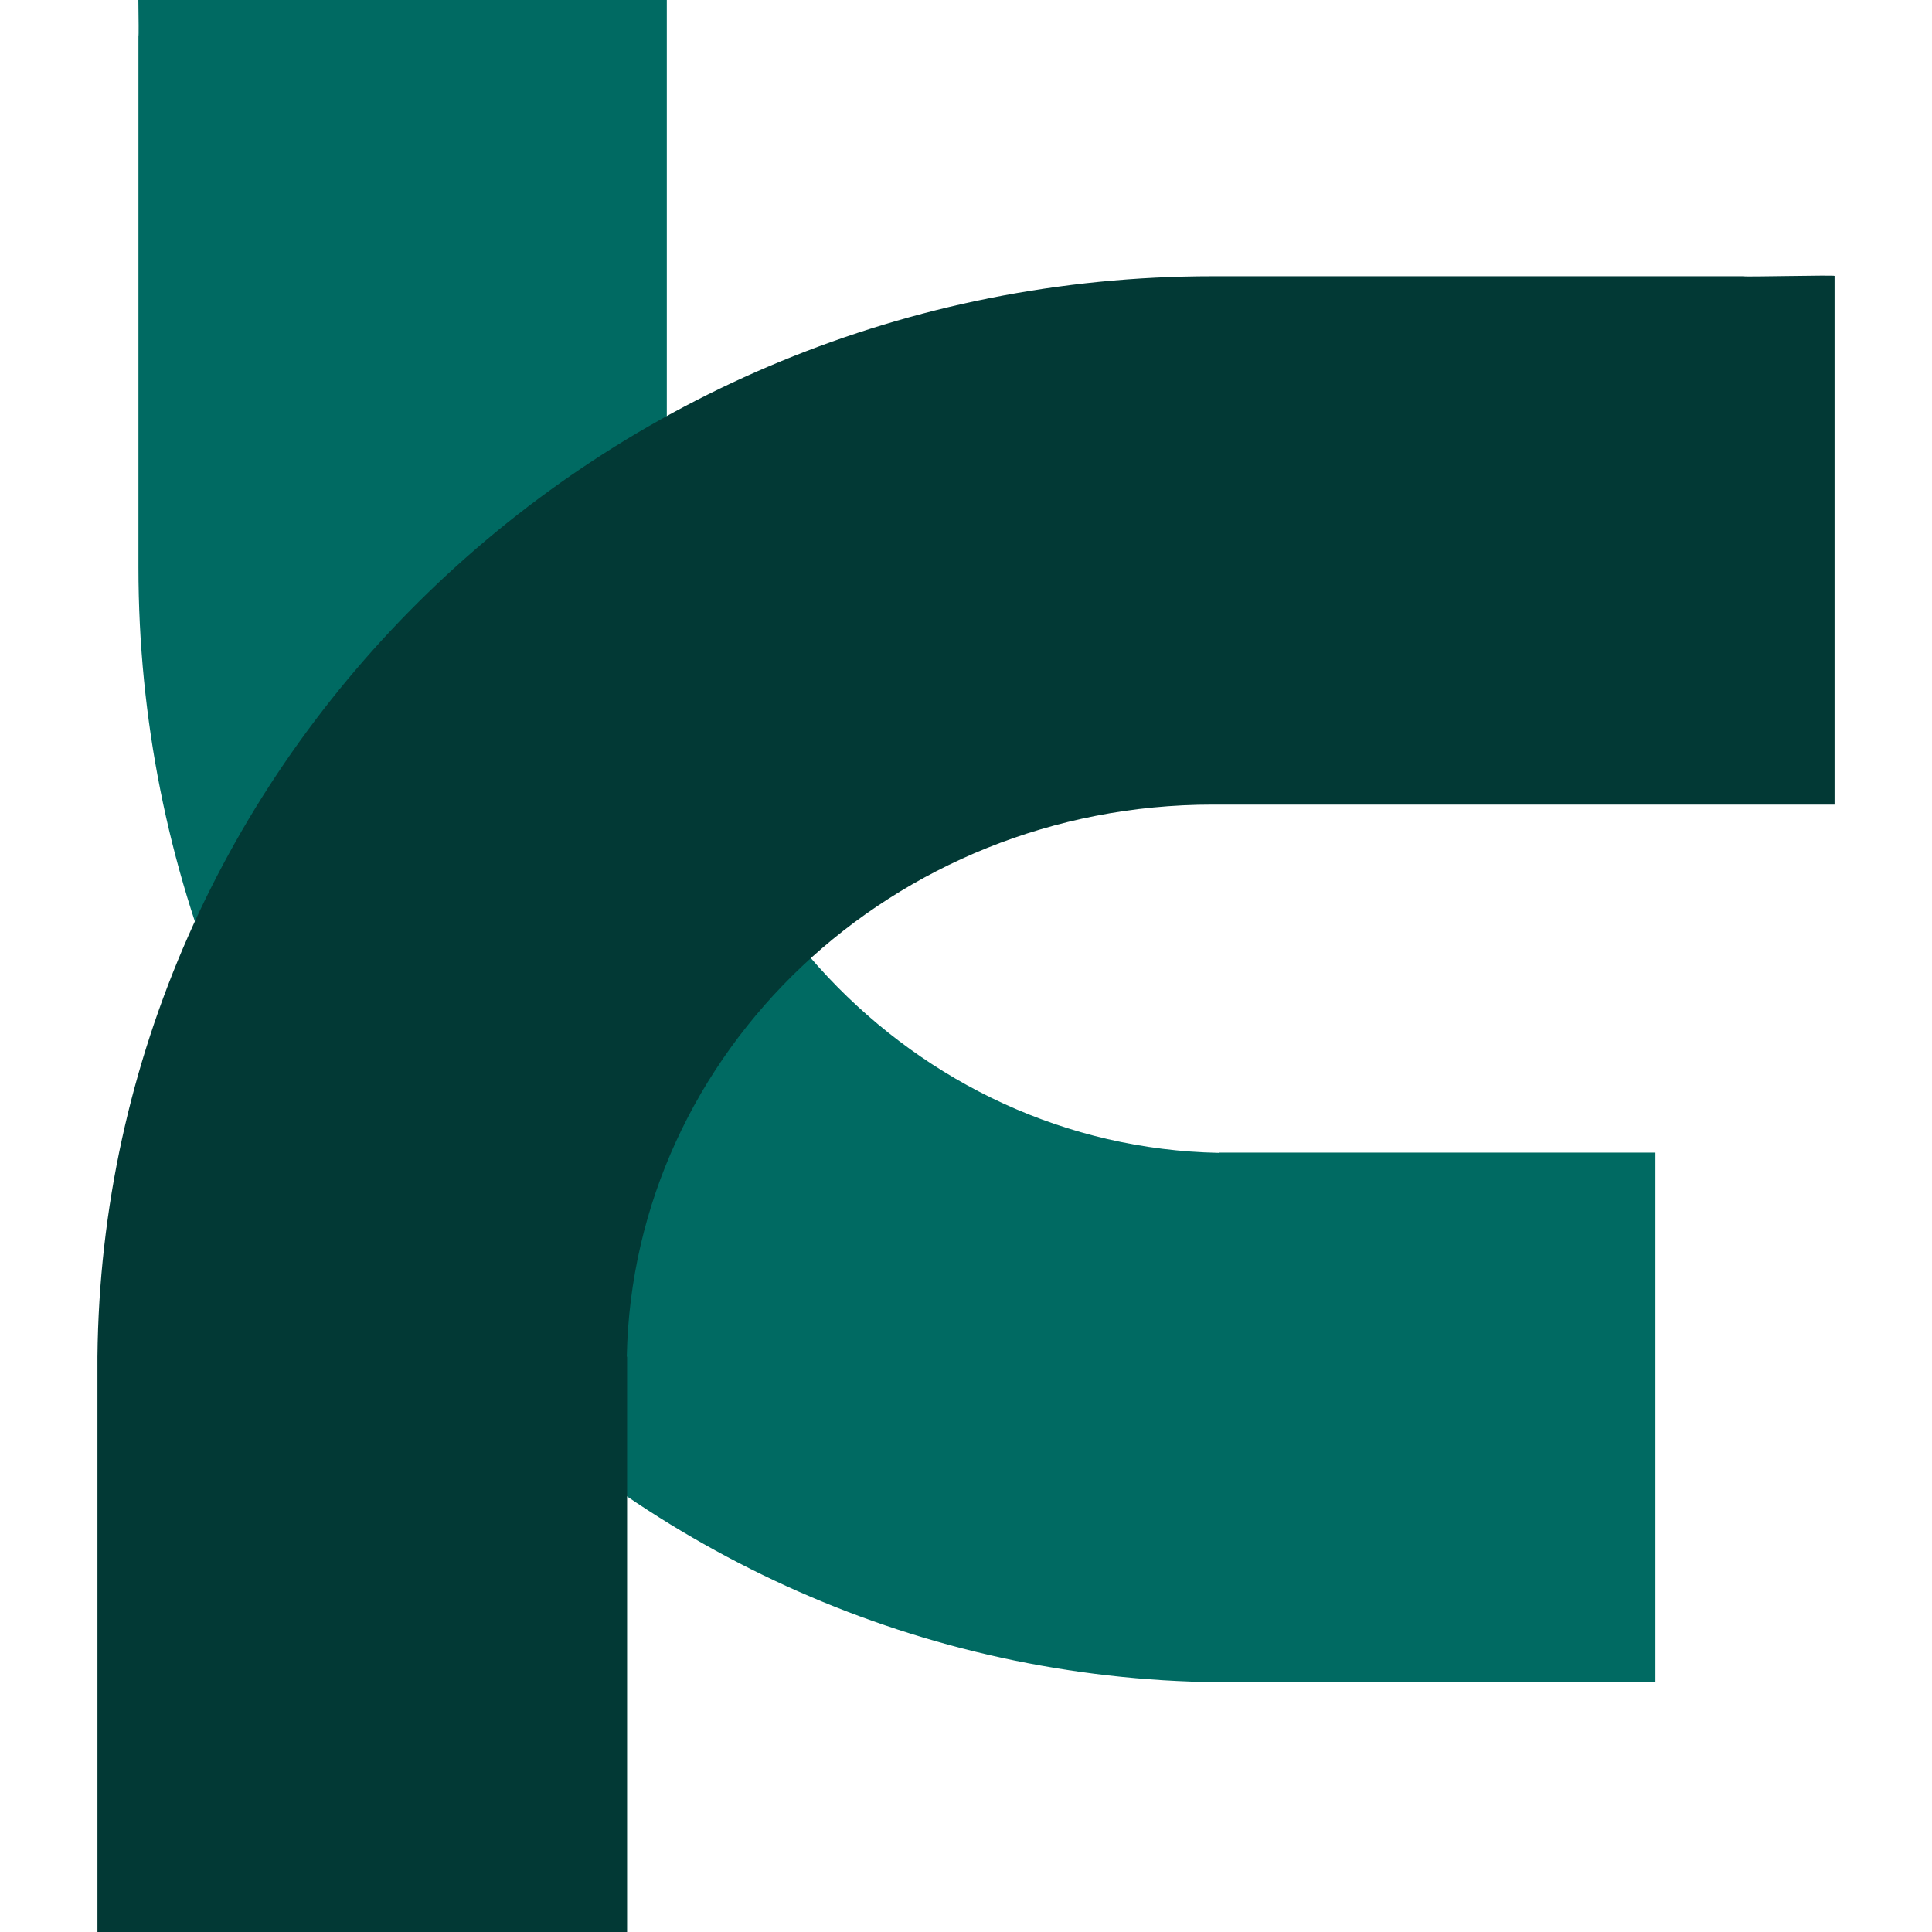 <svg xmlns="http://www.w3.org/2000/svg" xmlns:xlink="http://www.w3.org/1999/xlink" width="500" zoomAndPan="magnify" viewBox="0 0 375 375" height="500" preserveAspectRatio="xMidYMid meet" version="1.0"><defs><clipPath id="ee7694d9dd"><path d="M 18.75 53 L 356.25 53 L 356.25 375 L 18.75 375 Z M 18.75 53" clip-rule="nonzero"></path></clipPath></defs><path fill="#006a62" d="M 236.578 223.715 L 236.578 223.77 C 177.309 222.598 129.426 172.059 129.426 110.09 L 129.426 0 L 26.855 0 C 26.902 3.734 26.941 7.016 26.871 6.992 L 26.871 110.09 C 26.871 228.719 120.75 325.363 236.578 326.52 L 321.316 326.52 L 321.316 223.715 Z M 236.578 223.715" fill-opacity="1" fill-rule="nonzero"></path><g clip-path="url(#ee7694d9dd)"><path fill="#023935" d="M 18.914 375 L 121.719 375 L 121.719 263.328 L 121.66 263.328 C 122.836 204.059 173.375 156.176 235.344 156.176 L 356.086 156.176 L 356.086 53.555 C 356.086 53.355 338.395 53.789 338.441 53.621 L 235.344 53.621 C 116.715 53.621 20.07 147.504 18.914 263.328" fill-opacity="1" fill-rule="nonzero"></path></g></svg>